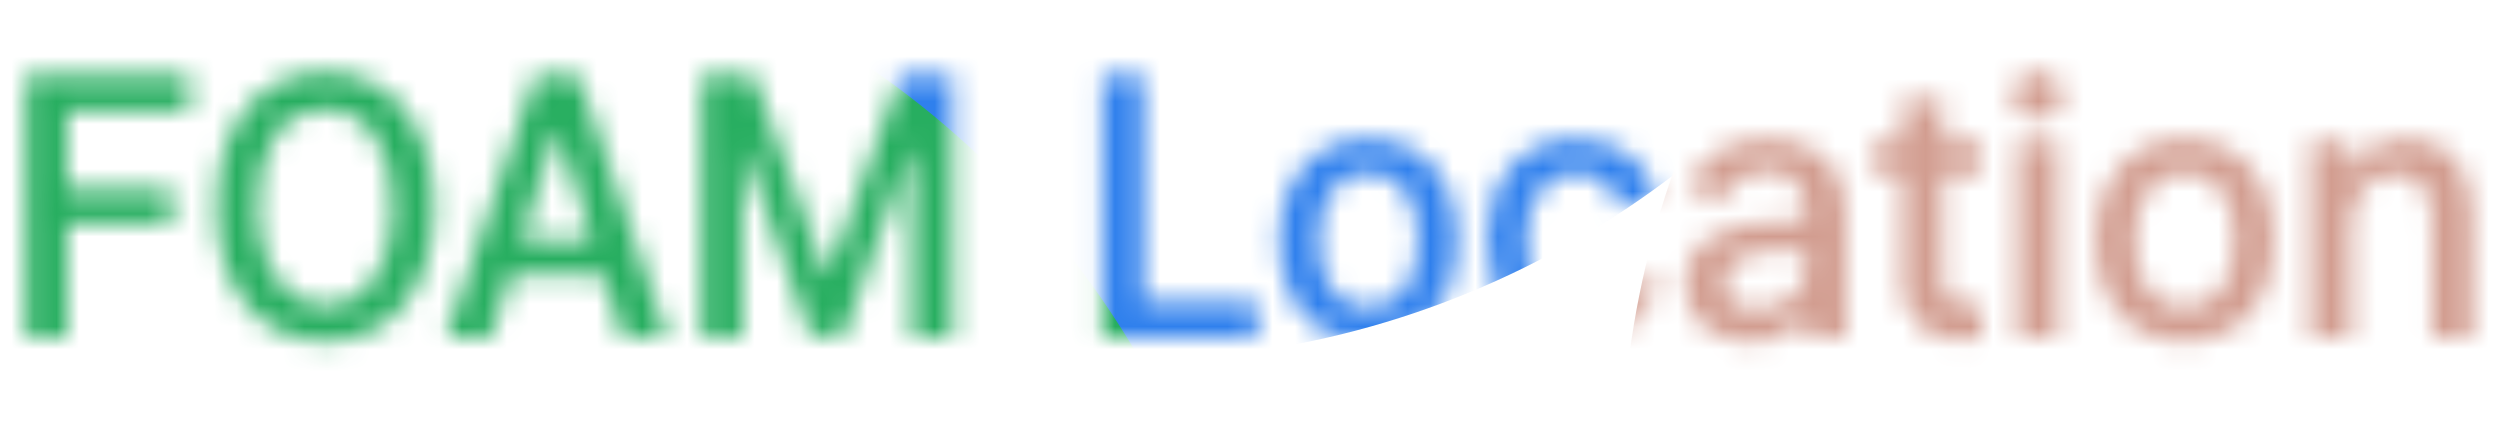 <svg width="111" height="19" viewBox="0 0 111 19" fill="none" xmlns="http://www.w3.org/2000/svg">
<mask id="mask0" mask-type="alpha" maskUnits="userSpaceOnUse" x="1" y="3" width="109" height="13">
<path d="M7.631 8.386H2.977V4.938H8.398V3.364H1.142V15H2.977V9.96H7.631V8.386ZM19.264 9.188C19.264 5.466 17.264 3.205 14.435 3.205C11.599 3.205 9.605 5.466 9.605 9.188C9.605 12.921 11.611 15.159 14.446 15.159C17.27 15.159 19.264 12.921 19.264 9.188ZM17.446 9.227C17.446 12.011 16.179 13.557 14.474 13.557C12.753 13.557 11.423 12.011 11.423 9.227C11.423 6.347 12.656 4.858 14.406 4.858C16.213 4.858 17.446 6.466 17.446 9.227ZM21.778 15L22.659 12.21H26.778L27.659 15H29.648L25.688 3.364H23.756L19.796 15H21.778ZM24.653 5.92H24.801L26.296 10.659H23.153L24.653 5.92ZM31.158 3.364V15H32.953V6.665H33.044L35.987 14.943H37.447L40.408 6.676H40.504V15H42.294V3.364H39.981L36.788 12.148H36.652L33.465 3.364H31.158ZM55.82 13.426H50.774V3.364H48.939V15H55.82V13.426ZM60.726 15.165C63.084 15.165 64.697 13.534 64.697 10.636C64.697 7.801 63.044 6.159 60.72 6.159C58.425 6.159 56.8 7.92 56.8 10.636C56.8 13.46 58.391 15.165 60.726 15.165ZM60.72 13.659C59.328 13.659 58.55 12.46 58.55 10.636C58.55 8.807 59.396 7.665 60.72 7.665C62.084 7.665 62.965 8.688 62.965 10.636C62.965 12.602 62.095 13.659 60.72 13.659ZM73.558 8.989C73.325 7.33 71.933 6.159 69.962 6.159C67.513 6.159 66.019 8.04 66.019 10.642C66.019 13.301 67.53 15.176 69.973 15.176C71.979 15.176 73.325 14.034 73.558 12.398L71.865 12.256C71.666 13.046 71.035 13.659 69.956 13.659C68.598 13.659 67.757 12.432 67.757 10.642C67.757 8.932 68.57 7.665 69.962 7.665C71.144 7.665 71.706 8.483 71.876 9.142L73.558 8.989ZM80.215 15H81.965V9.699C81.965 7.028 80.34 6.159 78.504 6.159C77.231 6.159 75.527 6.648 74.908 8.42L76.578 8.852C76.93 8.074 77.567 7.602 78.47 7.602C79.465 7.602 80.169 8.159 80.169 9.528V9.801H79.402C76.453 9.801 74.817 10.733 74.817 12.671C74.817 14.227 76.067 15.188 77.754 15.188C79.055 15.188 79.874 14.5 80.146 13.972H80.215V15ZM80.169 11.102V12.011C80.169 12.938 79.22 13.744 77.93 13.744C77.334 13.744 76.572 13.5 76.572 12.625C76.572 11.472 77.72 11.102 79.408 11.102H80.169ZM87.947 6.273H86.26V4.409H84.476V6.273H83.186V7.722H84.476V12.761C84.476 14.29 85.783 15.102 86.93 15.102C87.43 15.102 87.606 15.085 88.004 15V13.506C87.805 13.517 87.675 13.534 87.43 13.534C86.999 13.534 86.26 13.472 86.26 12.415V7.722H87.947V6.273ZM90.474 5.295C91.128 5.295 91.582 4.818 91.582 4.25C91.582 3.705 91.128 3.205 90.474 3.205C89.821 3.205 89.361 3.705 89.361 4.25C89.361 4.818 89.821 5.295 90.474 5.295ZM91.372 6.273H89.588V15H91.372V6.273ZM96.976 15.165C99.334 15.165 100.947 13.534 100.947 10.636C100.947 7.801 99.294 6.159 96.97 6.159C94.675 6.159 93.05 7.92 93.05 10.636C93.05 13.46 94.641 15.165 96.976 15.165ZM96.97 13.659C95.578 13.659 94.8 12.46 94.8 10.636C94.8 8.807 95.646 7.665 96.97 7.665C98.334 7.665 99.215 8.688 99.215 10.636C99.215 12.602 98.345 13.659 96.97 13.659ZM104.385 10.023C104.385 8.528 105.311 7.727 106.305 7.727C107.271 7.727 107.982 8.426 107.982 9.58V15H109.766V9.489C109.766 7.153 108.493 6.159 106.908 6.159C105.703 6.159 104.845 6.761 104.408 7.557H104.317V6.273H102.601V15H104.385V10.023Z" fill="white"/>
</mask>
<g mask="url(#mask0)">
<g filter="url(#filter0_f)">
<circle cx="50" cy="-24" r="40" fill="#2F80ED"/>
</g>
<g filter="url(#filter1_f)">
<circle cx="16" cy="36" r="40" fill="#27AE60"/>
</g>
<g filter="url(#filter2_f)">
<circle cx="112" cy="21" r="40" fill="#D29D90"/>
</g>
</g>
<defs>
<filter id="filter0_f" x="-10" y="-84" width="120" height="120" filterUnits="userSpaceOnUse" color-interpolation-filters="sRGB">
<feFlood flood-opacity="0" result="BackgroundImageFix"/>
<feBlend mode="normal" in="SourceGraphic" in2="BackgroundImageFix" result="shape"/>
<feGaussianBlur stdDeviation="10" result="effect1_foregroundBlur"/>
</filter>
<filter id="filter1_f" x="-44" y="-24" width="120" height="120" filterUnits="userSpaceOnUse" color-interpolation-filters="sRGB">
<feFlood flood-opacity="0" result="BackgroundImageFix"/>
<feBlend mode="normal" in="SourceGraphic" in2="BackgroundImageFix" result="shape"/>
<feGaussianBlur stdDeviation="10" result="effect1_foregroundBlur"/>
</filter>
<filter id="filter2_f" x="52" y="-39" width="120" height="120" filterUnits="userSpaceOnUse" color-interpolation-filters="sRGB">
<feFlood flood-opacity="0" result="BackgroundImageFix"/>
<feBlend mode="normal" in="SourceGraphic" in2="BackgroundImageFix" result="shape"/>
<feGaussianBlur stdDeviation="10" result="effect1_foregroundBlur"/>
</filter>
</defs>
</svg>
